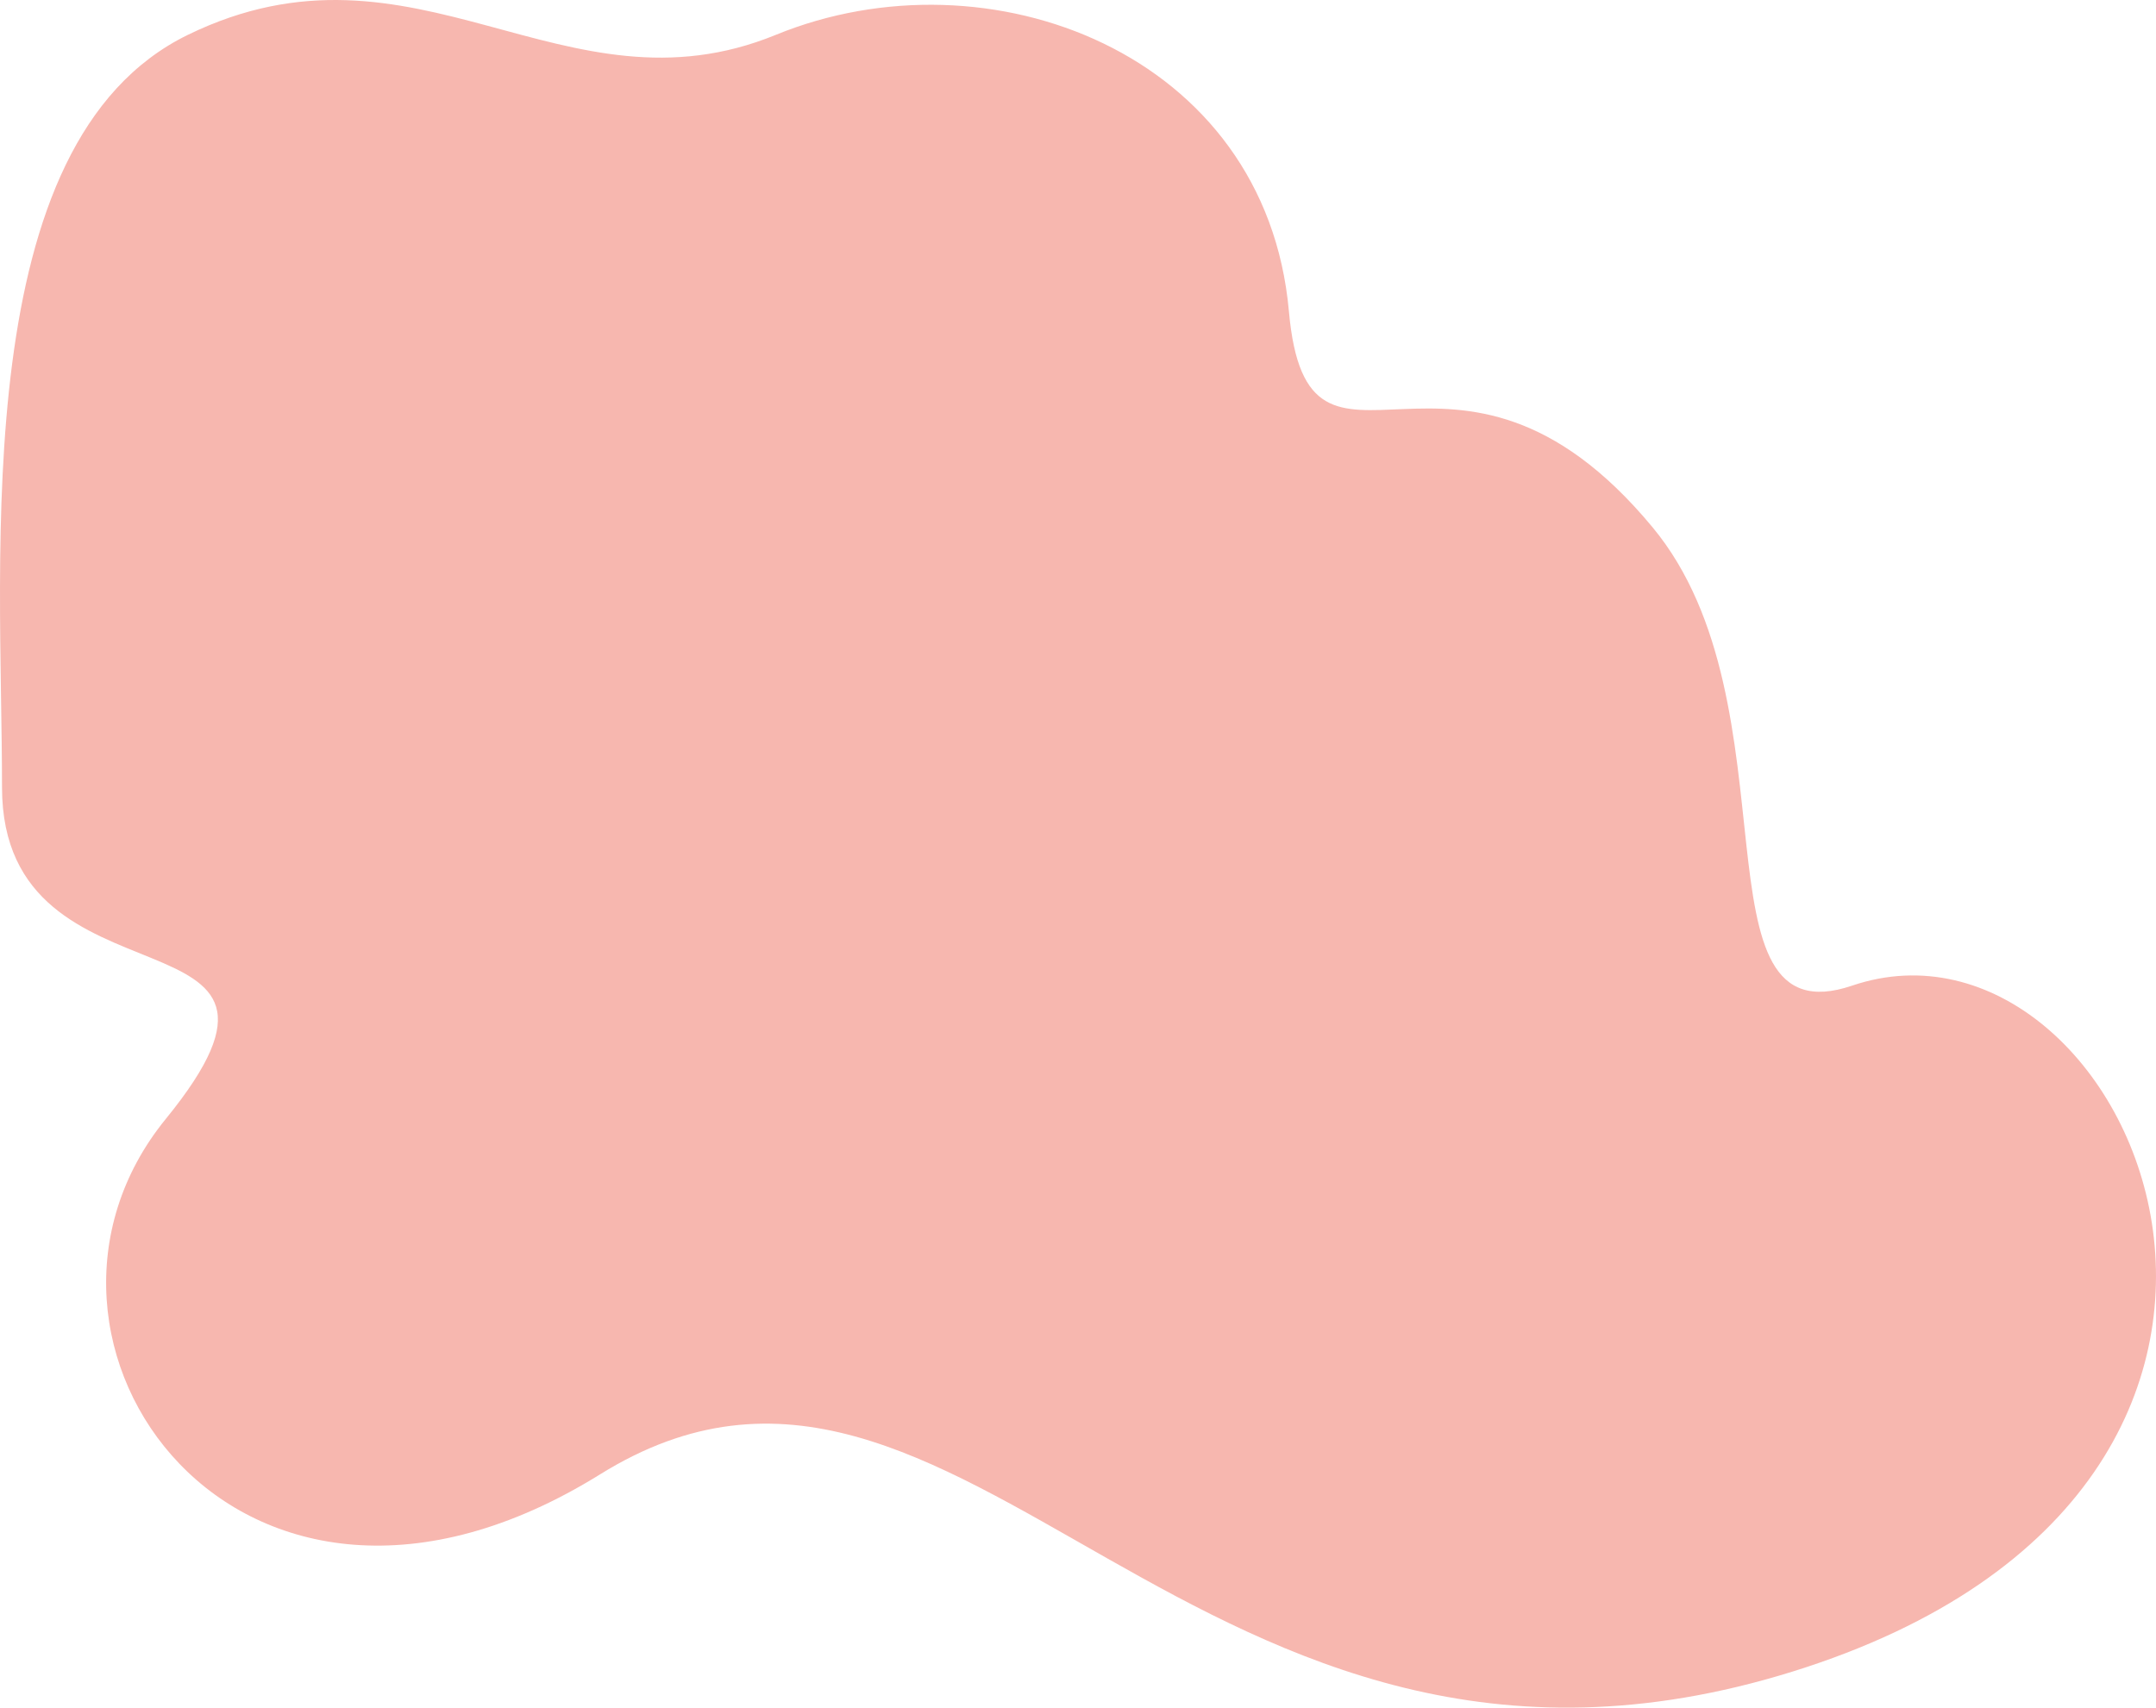 <svg xmlns="http://www.w3.org/2000/svg" xmlns:xlink="http://www.w3.org/1999/xlink" id="Group_767" data-name="Group 767" width="1117.856" height="885.608" viewBox="0 0 1117.856 885.608"><defs><clipPath id="clip-path"><path id="Path_712" data-name="Path 712" d="M1117.856,462.709H0V-422.9H1117.856Z" transform="translate(0 422.899)" fill="#f7b7af"></path></clipPath></defs><g id="Group_766" data-name="Group 766" transform="translate(0 0)" clip-path="url(#clip-path)"><g id="Group_765" data-name="Group 765" transform="translate(0.001 -0.001)"><path id="Path_711" data-name="Path 711" d="M-271.794,9.439c118.351-57.647,194.59,45.147,304.854,0s253.976,9.279,266,143.35c9.894,110.388,85.514-12.473,188.653,112.16,76.372,92.289,18.476,266.408,103.355,237.592C736.1,453.3,870.82,761.591,560.15,858.287S129.8,639.289-58.018,755.951-376.686,686.344-283.3,571.719s-84.873-50.672-84.873-172.048S-386.256,65.192-271.794,9.439" transform="translate(369.216 8.627)" fill="#f7b7af"></path></g></g></svg>
